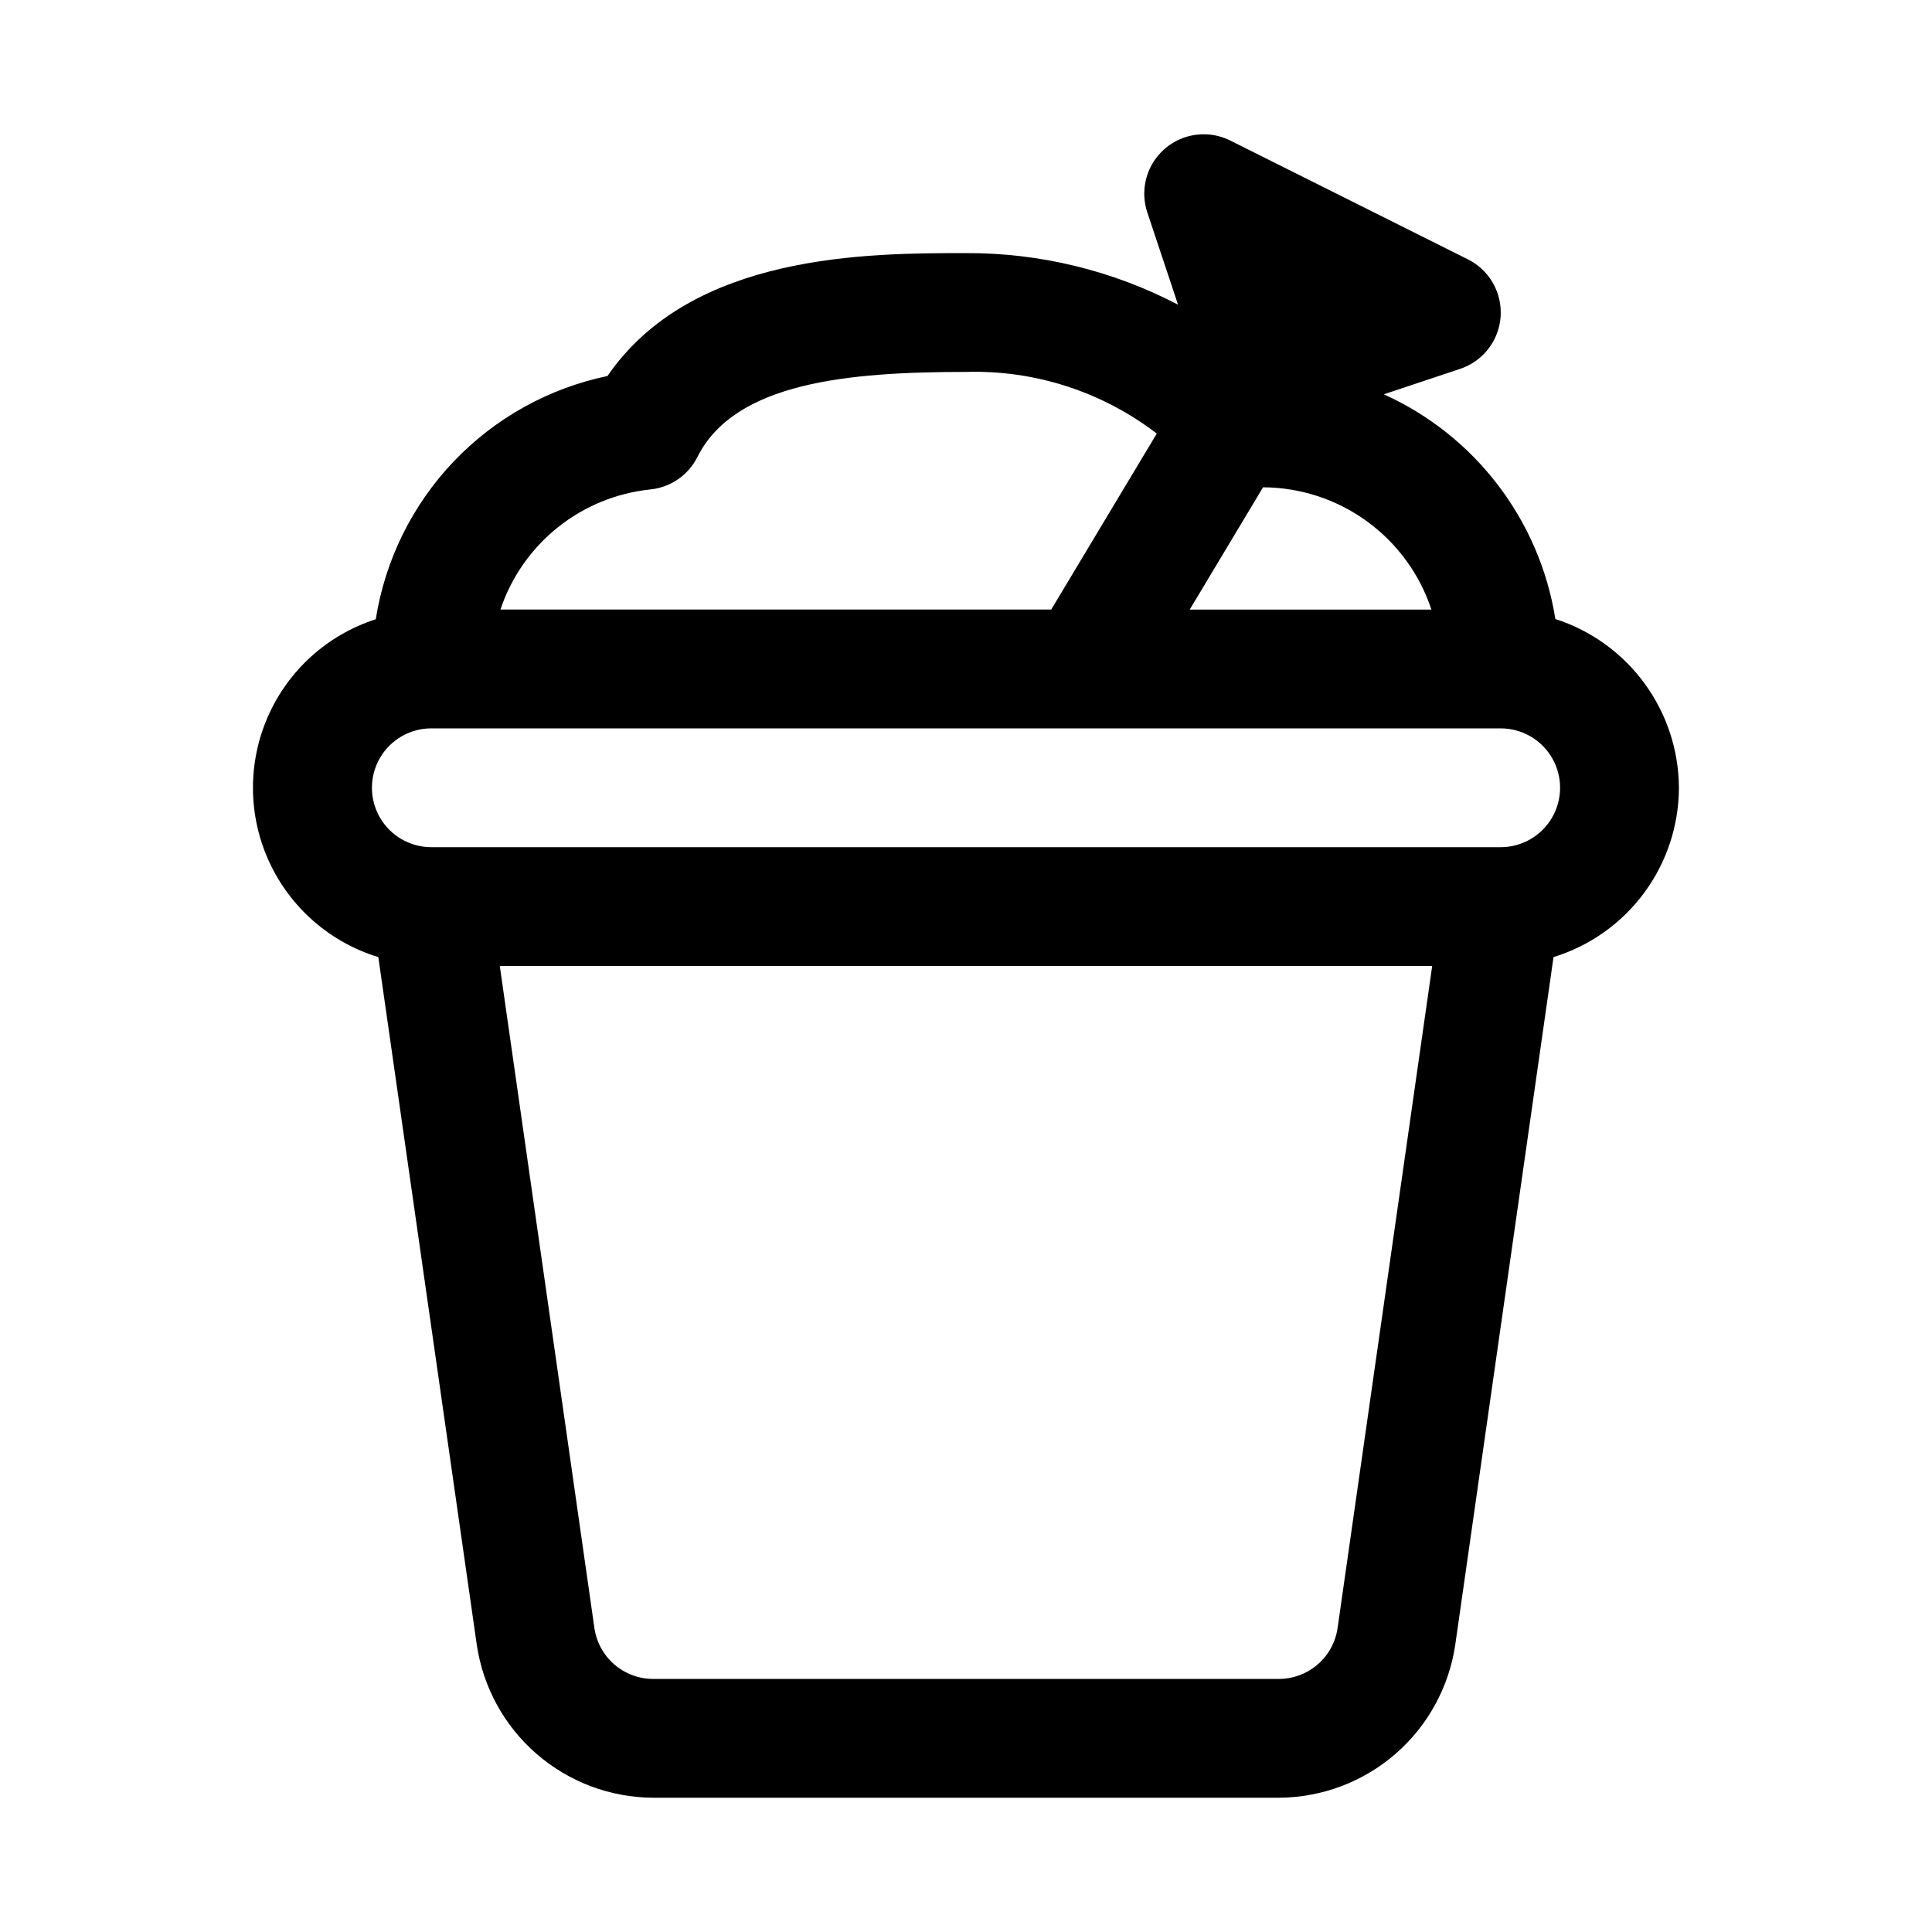 <?xml version="1.0" encoding="UTF-8"?>
<!-- Uploaded to: ICON Repo, www.iconrepo.com, Generator: ICON Repo Mixer Tools -->
<svg fill="#000000" width="800px" height="800px" version="1.1" viewBox="144 144 512 512" xmlns="http://www.w3.org/2000/svg">
 <path d="m588.93 352.77c-0.047-9.953-3.238-19.641-9.121-27.672-5.879-8.035-14.148-14.004-23.625-17.055-4.168-26.234-21.25-48.609-45.453-59.547l20.199-6.738c3.969-1.316 7.246-4.156 9.117-7.894 1.871-3.738 2.18-8.066 0.855-12.031-1.324-3.965-4.168-7.242-7.91-9.105l-62.977-31.488c-3.734-1.863-8.055-2.164-12.016-0.844-3.957 1.324-7.227 4.164-9.094 7.894-1.867 3.734-2.172 8.055-0.852 12.016l8.141 24.434h-0.004c-17.34-9.051-36.625-13.742-56.188-13.664-25.914 0-72.66 0-95.016 32.574-15.57 3.238-29.785 11.137-40.754 22.652s-18.172 26.094-20.648 41.805c-12.766 4.106-23.164 13.48-28.57 25.754-5.402 12.273-5.297 26.273 0.293 38.461 5.59 12.191 16.129 21.406 28.953 25.32l26.09 182.22c1.648 11.234 7.273 21.504 15.852 28.945 8.574 7.441 19.535 11.562 30.891 11.609h165.82c11.355-0.047 22.316-4.168 30.895-11.609 8.574-7.441 14.199-17.711 15.852-28.945l26.039-182.22c9.602-2.957 18.004-8.906 23.984-16.98 5.977-8.07 9.219-17.844 9.25-27.891zm-65.59-47.23h-64.047l19.43-32.402c9.895 0.047 19.523 3.199 27.527 9.012 8.008 5.816 13.984 13.996 17.09 23.391zm-206.95-31.836c5.34-0.555 10.027-3.797 12.438-8.598 9.918-19.82 40.066-22.543 71.18-22.543 18.23-0.535 36.086 5.238 50.551 16.34l-27.977 46.637h-145.96c2.863-8.57 8.141-16.129 15.195-21.777 7.055-5.644 15.586-9.137 24.574-10.059zm182.09 301.72c-0.535 3.75-2.406 7.176-5.266 9.656-2.859 2.481-6.519 3.848-10.305 3.852h-165.82c-3.789-0.004-7.449-1.371-10.309-3.856-2.859-2.484-4.727-5.918-5.262-9.668l-25.066-175.4h247.09zm43.219-206.91h-283.39c-5.625 0-10.82-3.004-13.633-7.875-2.812-4.871-2.812-10.871 0-15.742 2.812-4.871 8.008-7.871 13.633-7.871h283.39c5.625 0 10.82 3 13.633 7.871 2.812 4.871 2.812 10.871 0 15.742-2.812 4.871-8.008 7.875-13.633 7.875z"/>
</svg>